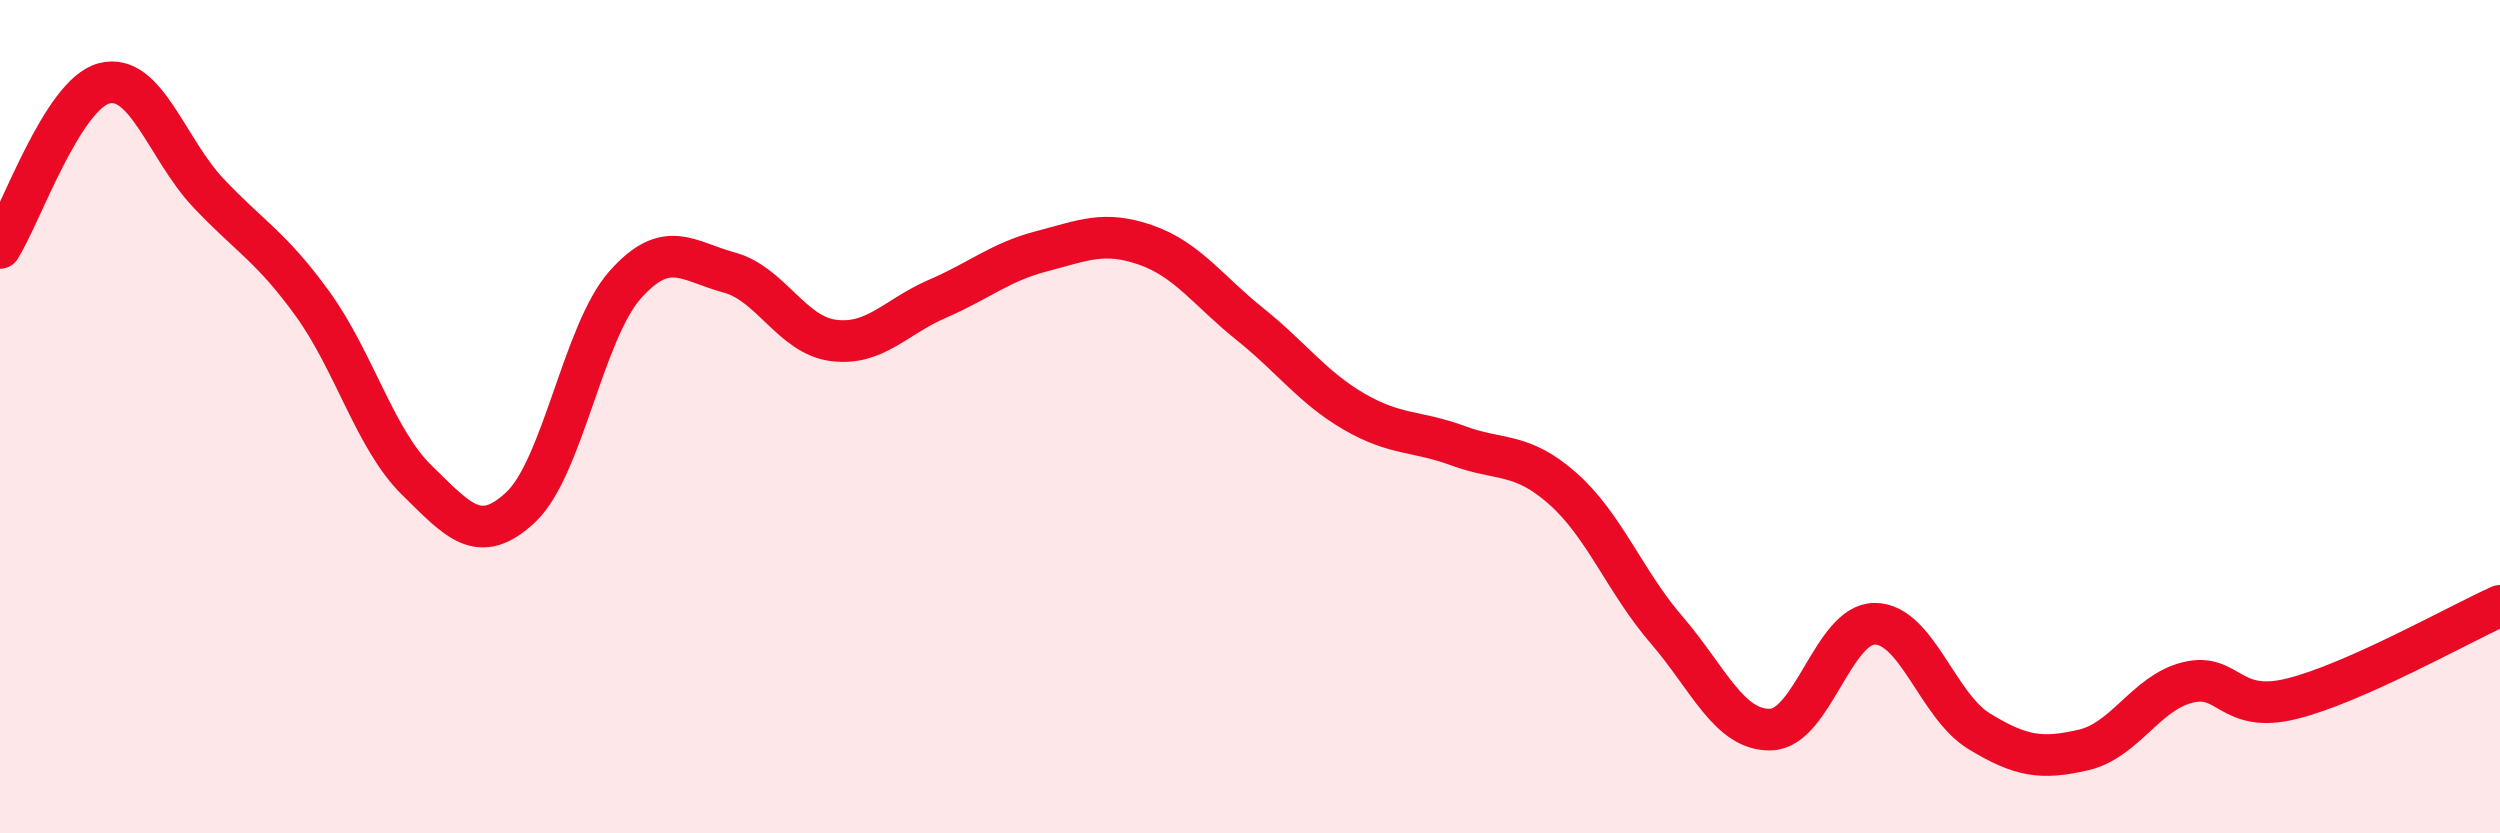 
    <svg width="60" height="20" viewBox="0 0 60 20" xmlns="http://www.w3.org/2000/svg">
      <path
        d="M 0,5.95 C 0.5,5.16 1.5,2.26 2.5,2 C 3.5,1.74 4,3.57 5,4.63 C 6,5.69 6.5,5.91 7.5,7.29 C 8.5,8.67 9,10.54 10,11.52 C 11,12.5 11.5,13.11 12.5,12.17 C 13.5,11.23 14,7.97 15,6.84 C 16,5.71 16.5,6.27 17.5,6.54 C 18.5,6.81 19,8.04 20,8.17 C 21,8.3 21.5,7.6 22.5,7.17 C 23.5,6.74 24,6.29 25,6.03 C 26,5.77 26.5,5.53 27.5,5.88 C 28.5,6.23 29,6.98 30,7.78 C 31,8.58 31.5,9.3 32.5,9.88 C 33.5,10.46 34,10.33 35,10.7 C 36,11.07 36.5,10.84 37.5,11.72 C 38.5,12.6 39,13.96 40,15.12 C 41,16.28 41.5,17.54 42.5,17.51 C 43.5,17.48 44,14.96 45,14.97 C 46,14.98 46.5,16.94 47.5,17.55 C 48.5,18.16 49,18.23 50,18 C 51,17.77 51.5,16.63 52.5,16.38 C 53.5,16.13 53.5,17.14 55,16.77 C 56.5,16.4 59,14.99 60,14.54L60 20L0 20Z"
        fill="#EB0A25"
        opacity="0.1"
        stroke-linecap="round"
        stroke-linejoin="round"
      />
      <path
        d="M 0,5.95 C 0.5,5.16 1.5,2.26 2.5,2 C 3.5,1.74 4,3.57 5,4.63 C 6,5.69 6.5,5.91 7.5,7.29 C 8.5,8.67 9,10.54 10,11.52 C 11,12.5 11.5,13.11 12.5,12.17 C 13.5,11.23 14,7.97 15,6.84 C 16,5.71 16.5,6.27 17.5,6.54 C 18.5,6.81 19,8.04 20,8.17 C 21,8.3 21.5,7.6 22.5,7.17 C 23.5,6.74 24,6.29 25,6.03 C 26,5.77 26.5,5.53 27.5,5.88 C 28.5,6.23 29,6.98 30,7.78 C 31,8.58 31.5,9.3 32.5,9.88 C 33.5,10.46 34,10.33 35,10.7 C 36,11.07 36.5,10.84 37.5,11.72 C 38.5,12.6 39,13.96 40,15.12 C 41,16.28 41.5,17.54 42.5,17.51 C 43.5,17.48 44,14.96 45,14.97 C 46,14.98 46.5,16.94 47.5,17.55 C 48.5,18.16 49,18.23 50,18 C 51,17.77 51.5,16.63 52.5,16.38 C 53.5,16.13 53.5,17.14 55,16.77 C 56.5,16.4 59,14.99 60,14.54"
        stroke="#EB0A25"
        stroke-width="1"
        fill="none"
        stroke-linecap="round"
        stroke-linejoin="round"
      />
    </svg>
  